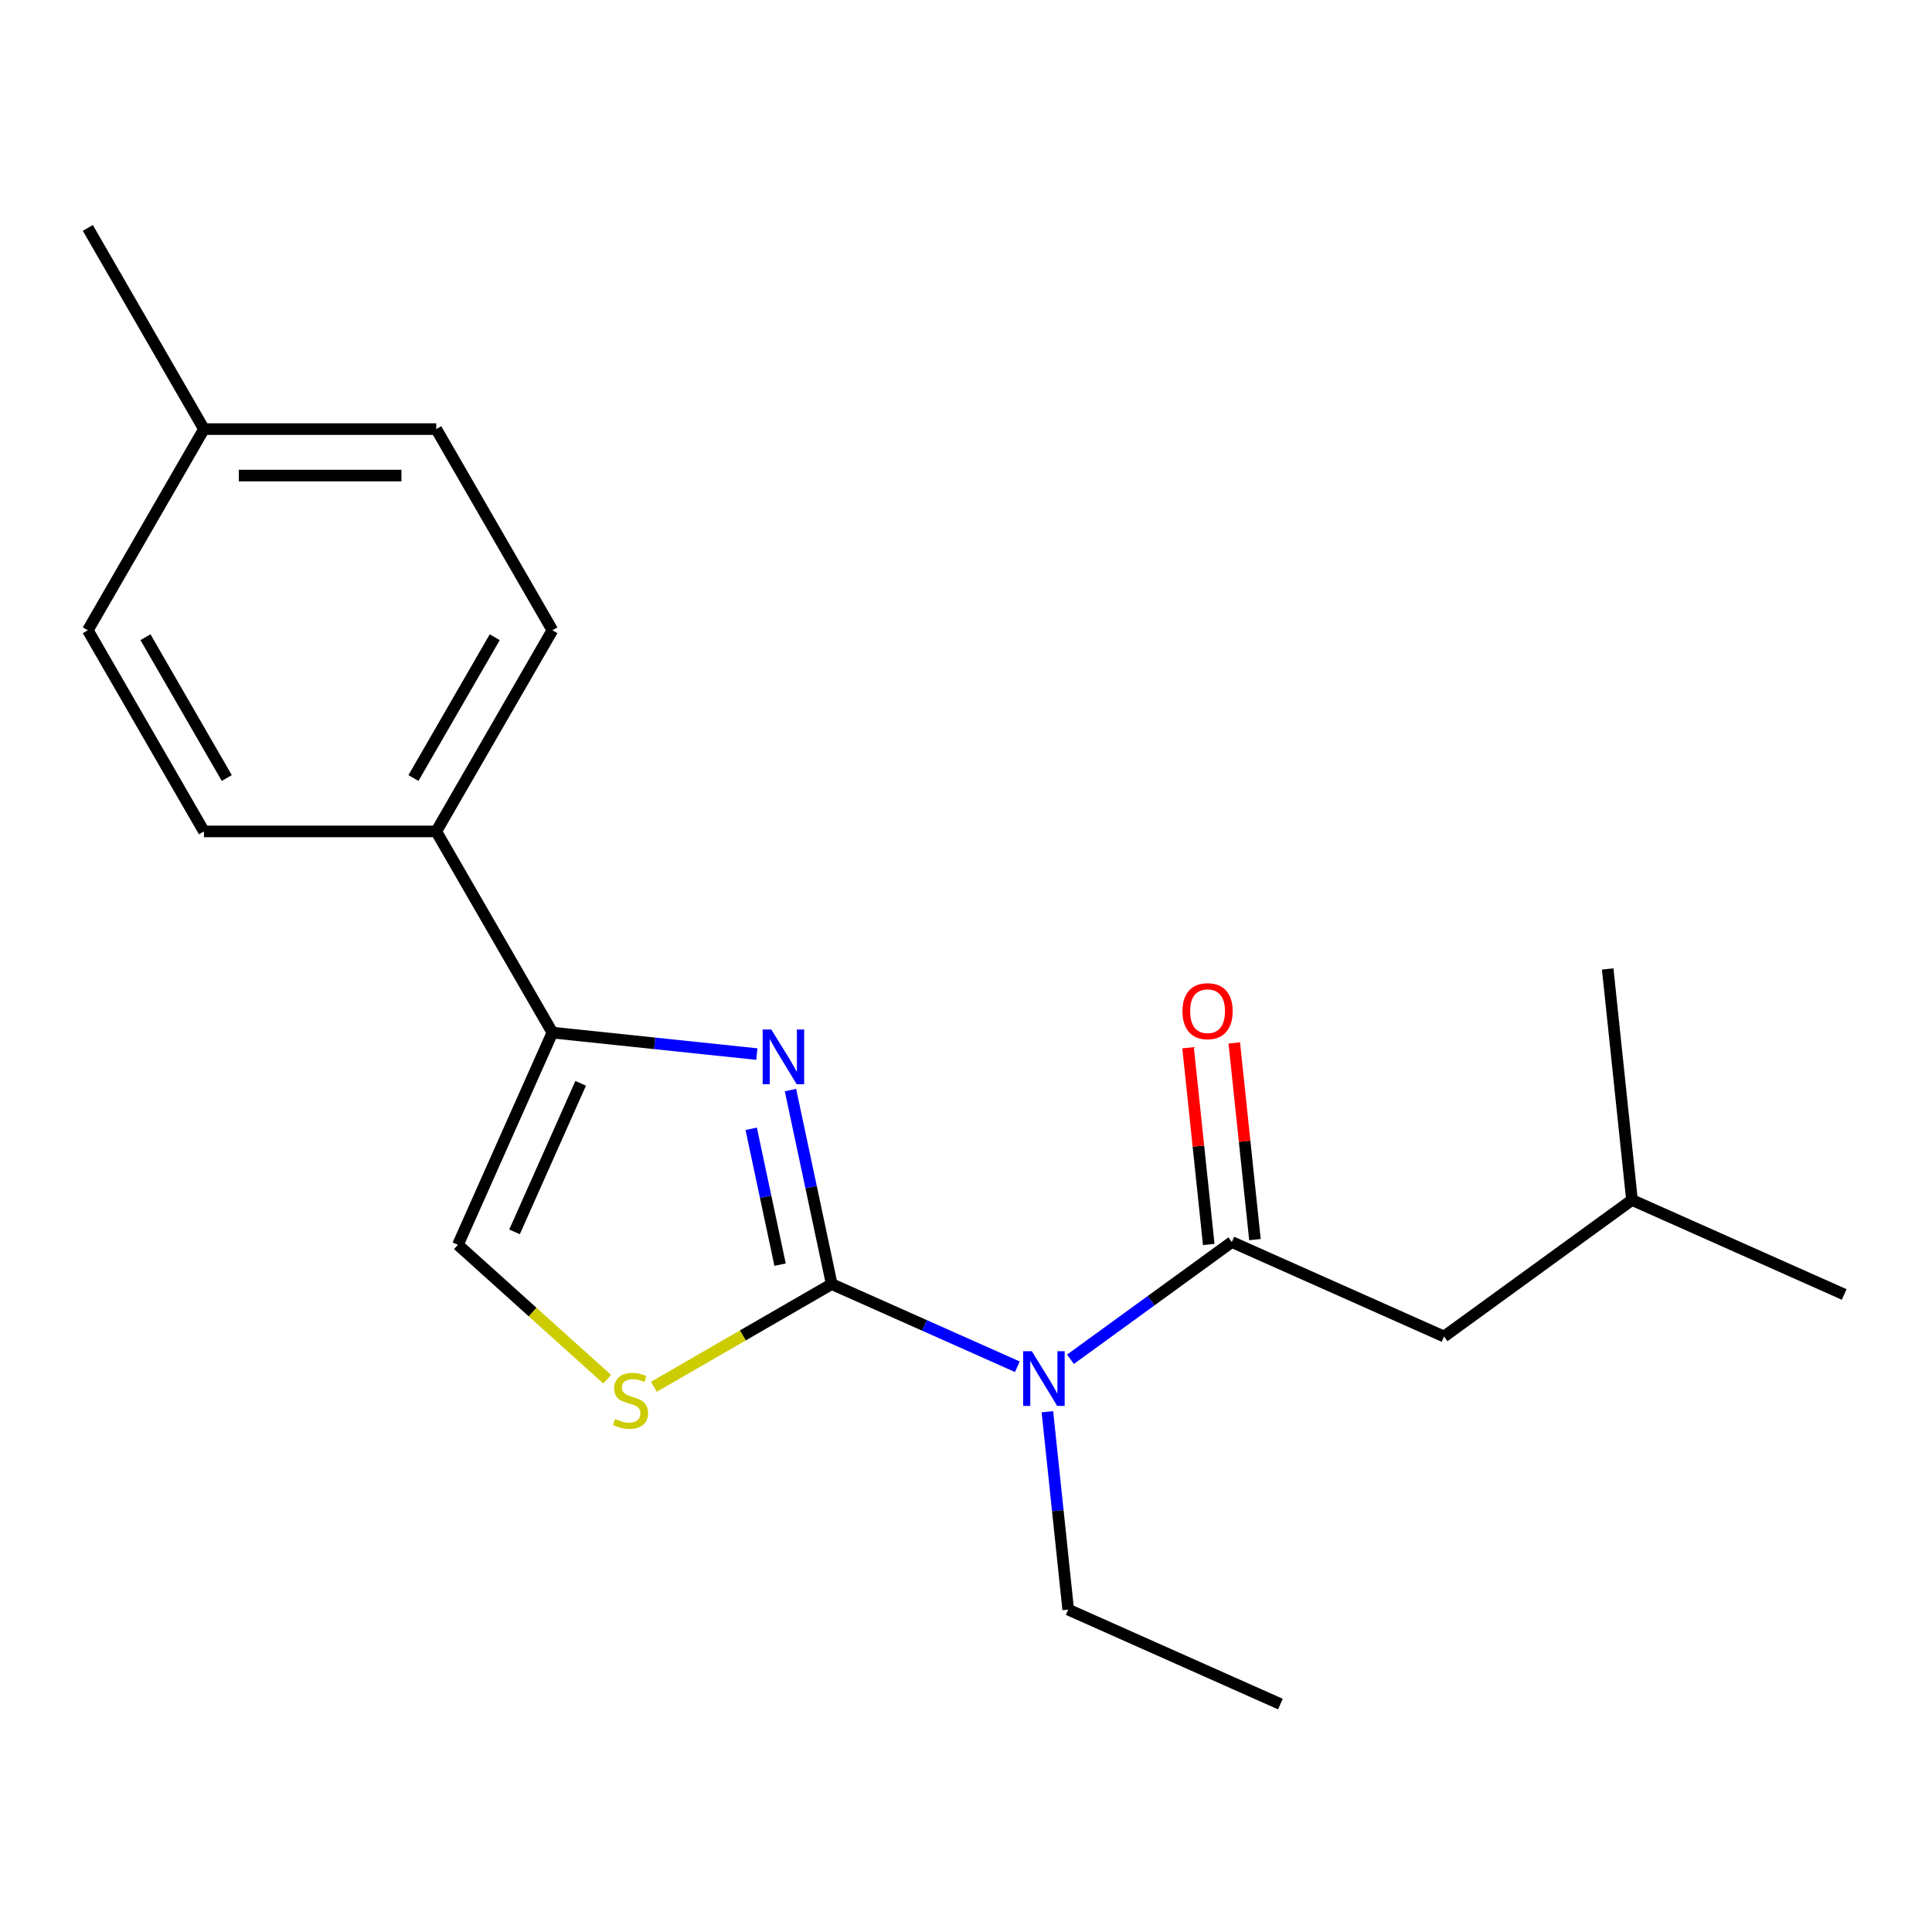 <?xml version='1.0' encoding='iso-8859-1'?>
<svg version='1.1' baseProfile='full'
              xmlns='http://www.w3.org/2000/svg'
                      xmlns:rdkit='http://www.rdkit.org/xml'
                      xmlns:xlink='http://www.w3.org/1999/xlink'
                  xml:space='preserve'
width='1000px' height='1000px' viewBox='0 0 1000 1000'>
<!-- END OF HEADER -->
<rect style='opacity:1.0;fill:#FFFFFF;stroke:none' width='1000' height='1000' x='0' y='0'> </rect>
<path class='bond-0' d='M 430.491,664.645 L 419.817,614.426' style='fill:none;fill-rule:evenodd;stroke:#000000;stroke-width:6px;stroke-linecap:butt;stroke-linejoin:miter;stroke-opacity:1' />
<path class='bond-0' d='M 419.817,614.426 L 409.142,564.206' style='fill:none;fill-rule:evenodd;stroke:#0000FF;stroke-width:6px;stroke-linecap:butt;stroke-linejoin:miter;stroke-opacity:1' />
<path class='bond-0' d='M 403.768,654.579 L 396.296,619.425' style='fill:none;fill-rule:evenodd;stroke:#000000;stroke-width:6px;stroke-linecap:butt;stroke-linejoin:miter;stroke-opacity:1' />
<path class='bond-0' d='M 396.296,619.425 L 388.824,584.271' style='fill:none;fill-rule:evenodd;stroke:#0000FF;stroke-width:6px;stroke-linecap:butt;stroke-linejoin:miter;stroke-opacity:1' />
<path class='bond-1' d='M 430.491,664.645 L 478.537,686.037' style='fill:none;fill-rule:evenodd;stroke:#000000;stroke-width:6px;stroke-linecap:butt;stroke-linejoin:miter;stroke-opacity:1' />
<path class='bond-1' d='M 478.537,686.037 L 526.583,707.428' style='fill:none;fill-rule:evenodd;stroke:#0000FF;stroke-width:6px;stroke-linecap:butt;stroke-linejoin:miter;stroke-opacity:1' />
<path class='bond-4' d='M 430.491,664.645 L 384.472,691.215' style='fill:none;fill-rule:evenodd;stroke:#000000;stroke-width:6px;stroke-linecap:butt;stroke-linejoin:miter;stroke-opacity:1' />
<path class='bond-4' d='M 384.472,691.215 L 338.453,717.784' style='fill:none;fill-rule:evenodd;stroke:#CCCC00;stroke-width:6px;stroke-linecap:butt;stroke-linejoin:miter;stroke-opacity:1' />
<path class='bond-3' d='M 391.748,545.595 L 338.834,540.034' style='fill:none;fill-rule:evenodd;stroke:#0000FF;stroke-width:6px;stroke-linecap:butt;stroke-linejoin:miter;stroke-opacity:1' />
<path class='bond-3' d='M 338.834,540.034 L 285.92,534.473' style='fill:none;fill-rule:evenodd;stroke:#000000;stroke-width:6px;stroke-linecap:butt;stroke-linejoin:miter;stroke-opacity:1' />
<path class='bond-2' d='M 554.075,703.561 L 595.837,673.219' style='fill:none;fill-rule:evenodd;stroke:#0000FF;stroke-width:6px;stroke-linecap:butt;stroke-linejoin:miter;stroke-opacity:1' />
<path class='bond-2' d='M 595.837,673.219 L 637.599,642.877' style='fill:none;fill-rule:evenodd;stroke:#000000;stroke-width:6px;stroke-linecap:butt;stroke-linejoin:miter;stroke-opacity:1' />
<path class='bond-11' d='M 542.133,730.714 L 547.515,781.918' style='fill:none;fill-rule:evenodd;stroke:#0000FF;stroke-width:6px;stroke-linecap:butt;stroke-linejoin:miter;stroke-opacity:1' />
<path class='bond-11' d='M 547.515,781.918 L 552.897,833.122' style='fill:none;fill-rule:evenodd;stroke:#000000;stroke-width:6px;stroke-linecap:butt;stroke-linejoin:miter;stroke-opacity:1' />
<path class='bond-7' d='M 637.599,642.877 L 747.437,691.78' style='fill:none;fill-rule:evenodd;stroke:#000000;stroke-width:6px;stroke-linecap:butt;stroke-linejoin:miter;stroke-opacity:1' />
<path class='bond-8' d='M 649.557,641.621 L 644.207,590.717' style='fill:none;fill-rule:evenodd;stroke:#000000;stroke-width:6px;stroke-linecap:butt;stroke-linejoin:miter;stroke-opacity:1' />
<path class='bond-8' d='M 644.207,590.717 L 638.856,539.813' style='fill:none;fill-rule:evenodd;stroke:#FF0000;stroke-width:6px;stroke-linecap:butt;stroke-linejoin:miter;stroke-opacity:1' />
<path class='bond-8' d='M 625.642,644.134 L 620.292,593.23' style='fill:none;fill-rule:evenodd;stroke:#000000;stroke-width:6px;stroke-linecap:butt;stroke-linejoin:miter;stroke-opacity:1' />
<path class='bond-8' d='M 620.292,593.23 L 614.942,542.326' style='fill:none;fill-rule:evenodd;stroke:#FF0000;stroke-width:6px;stroke-linecap:butt;stroke-linejoin:miter;stroke-opacity:1' />
<path class='bond-6' d='M 285.92,534.473 L 225.803,430.348' style='fill:none;fill-rule:evenodd;stroke:#000000;stroke-width:6px;stroke-linecap:butt;stroke-linejoin:miter;stroke-opacity:1' />
<path class='bond-20' d='M 285.92,534.473 L 237.017,644.31' style='fill:none;fill-rule:evenodd;stroke:#000000;stroke-width:6px;stroke-linecap:butt;stroke-linejoin:miter;stroke-opacity:1' />
<path class='bond-20' d='M 300.552,560.729 L 266.32,637.615' style='fill:none;fill-rule:evenodd;stroke:#000000;stroke-width:6px;stroke-linecap:butt;stroke-linejoin:miter;stroke-opacity:1' />
<path class='bond-5' d='M 314.281,713.88 L 275.649,679.095' style='fill:none;fill-rule:evenodd;stroke:#CCCC00;stroke-width:6px;stroke-linecap:butt;stroke-linejoin:miter;stroke-opacity:1' />
<path class='bond-5' d='M 275.649,679.095 L 237.017,644.31' style='fill:none;fill-rule:evenodd;stroke:#000000;stroke-width:6px;stroke-linecap:butt;stroke-linejoin:miter;stroke-opacity:1' />
<path class='bond-9' d='M 225.803,430.348 L 285.92,326.224' style='fill:none;fill-rule:evenodd;stroke:#000000;stroke-width:6px;stroke-linecap:butt;stroke-linejoin:miter;stroke-opacity:1' />
<path class='bond-9' d='M 213.996,402.706 L 256.077,329.819' style='fill:none;fill-rule:evenodd;stroke:#000000;stroke-width:6px;stroke-linecap:butt;stroke-linejoin:miter;stroke-opacity:1' />
<path class='bond-10' d='M 225.803,430.348 L 105.571,430.348' style='fill:none;fill-rule:evenodd;stroke:#000000;stroke-width:6px;stroke-linecap:butt;stroke-linejoin:miter;stroke-opacity:1' />
<path class='bond-15' d='M 747.437,691.78 L 844.708,621.11' style='fill:none;fill-rule:evenodd;stroke:#000000;stroke-width:6px;stroke-linecap:butt;stroke-linejoin:miter;stroke-opacity:1' />
<path class='bond-13' d='M 285.92,326.224 L 225.803,222.099' style='fill:none;fill-rule:evenodd;stroke:#000000;stroke-width:6px;stroke-linecap:butt;stroke-linejoin:miter;stroke-opacity:1' />
<path class='bond-12' d='M 105.571,430.348 L 45.455,326.224' style='fill:none;fill-rule:evenodd;stroke:#000000;stroke-width:6px;stroke-linecap:butt;stroke-linejoin:miter;stroke-opacity:1' />
<path class='bond-12' d='M 117.378,402.706 L 75.297,329.819' style='fill:none;fill-rule:evenodd;stroke:#000000;stroke-width:6px;stroke-linecap:butt;stroke-linejoin:miter;stroke-opacity:1' />
<path class='bond-17' d='M 552.897,833.122 L 662.735,882.025' style='fill:none;fill-rule:evenodd;stroke:#000000;stroke-width:6px;stroke-linecap:butt;stroke-linejoin:miter;stroke-opacity:1' />
<path class='bond-14' d='M 45.455,326.224 L 105.571,222.099' style='fill:none;fill-rule:evenodd;stroke:#000000;stroke-width:6px;stroke-linecap:butt;stroke-linejoin:miter;stroke-opacity:1' />
<path class='bond-21' d='M 225.803,222.099 L 105.571,222.099' style='fill:none;fill-rule:evenodd;stroke:#000000;stroke-width:6px;stroke-linecap:butt;stroke-linejoin:miter;stroke-opacity:1' />
<path class='bond-21' d='M 207.769,246.146 L 123.606,246.146' style='fill:none;fill-rule:evenodd;stroke:#000000;stroke-width:6px;stroke-linecap:butt;stroke-linejoin:miter;stroke-opacity:1' />
<path class='bond-16' d='M 105.571,222.099 L 45.455,117.975' style='fill:none;fill-rule:evenodd;stroke:#000000;stroke-width:6px;stroke-linecap:butt;stroke-linejoin:miter;stroke-opacity:1' />
<path class='bond-18' d='M 844.708,621.11 L 954.545,670.013' style='fill:none;fill-rule:evenodd;stroke:#000000;stroke-width:6px;stroke-linecap:butt;stroke-linejoin:miter;stroke-opacity:1' />
<path class='bond-19' d='M 844.708,621.11 L 832.14,501.536' style='fill:none;fill-rule:evenodd;stroke:#000000;stroke-width:6px;stroke-linecap:butt;stroke-linejoin:miter;stroke-opacity:1' />
<path  class='atom-1' d='M 399.234 532.88
L 408.514 547.88
Q 409.434 549.36, 410.914 552.04
Q 412.394 554.72, 412.474 554.88
L 412.474 532.88
L 416.234 532.88
L 416.234 561.2
L 412.354 561.2
L 402.394 544.8
Q 401.234 542.88, 399.994 540.68
Q 398.794 538.48, 398.434 537.8
L 398.434 561.2
L 394.754 561.2
L 394.754 532.88
L 399.234 532.88
' fill='#0000FF'/>
<path  class='atom-2' d='M 534.069 699.388
L 543.349 714.388
Q 544.269 715.868, 545.749 718.548
Q 547.229 721.228, 547.309 721.388
L 547.309 699.388
L 551.069 699.388
L 551.069 727.708
L 547.189 727.708
L 537.229 711.308
Q 536.069 709.388, 534.829 707.188
Q 533.629 704.988, 533.269 704.308
L 533.269 727.708
L 529.589 727.708
L 529.589 699.388
L 534.069 699.388
' fill='#0000FF'/>
<path  class='atom-5' d='M 318.367 734.482
Q 318.687 734.602, 320.007 735.162
Q 321.327 735.722, 322.767 736.082
Q 324.247 736.402, 325.687 736.402
Q 328.367 736.402, 329.927 735.122
Q 331.487 733.802, 331.487 731.522
Q 331.487 729.962, 330.687 729.002
Q 329.927 728.042, 328.727 727.522
Q 327.527 727.002, 325.527 726.402
Q 323.007 725.642, 321.487 724.922
Q 320.007 724.202, 318.927 722.682
Q 317.887 721.162, 317.887 718.602
Q 317.887 715.042, 320.287 712.842
Q 322.727 710.642, 327.527 710.642
Q 330.807 710.642, 334.527 712.202
L 333.607 715.282
Q 330.207 713.882, 327.647 713.882
Q 324.887 713.882, 323.367 715.042
Q 321.847 716.162, 321.887 718.122
Q 321.887 719.642, 322.647 720.562
Q 323.447 721.482, 324.567 722.002
Q 325.727 722.522, 327.647 723.122
Q 330.207 723.922, 331.727 724.722
Q 333.247 725.522, 334.327 727.162
Q 335.447 728.762, 335.447 731.522
Q 335.447 735.442, 332.807 737.562
Q 330.207 739.642, 325.847 739.642
Q 323.327 739.642, 321.407 739.082
Q 319.527 738.562, 317.287 737.642
L 318.367 734.482
' fill='#CCCC00'/>
<path  class='atom-9' d='M 612.032 523.384
Q 612.032 516.584, 615.392 512.784
Q 618.752 508.984, 625.032 508.984
Q 631.312 508.984, 634.672 512.784
Q 638.032 516.584, 638.032 523.384
Q 638.032 530.264, 634.632 534.184
Q 631.232 538.064, 625.032 538.064
Q 618.792 538.064, 615.392 534.184
Q 612.032 530.304, 612.032 523.384
M 625.032 534.864
Q 629.352 534.864, 631.672 531.984
Q 634.032 529.064, 634.032 523.384
Q 634.032 517.824, 631.672 515.024
Q 629.352 512.184, 625.032 512.184
Q 620.712 512.184, 618.352 514.984
Q 616.032 517.784, 616.032 523.384
Q 616.032 529.104, 618.352 531.984
Q 620.712 534.864, 625.032 534.864
' fill='#FF0000'/>
</svg>
